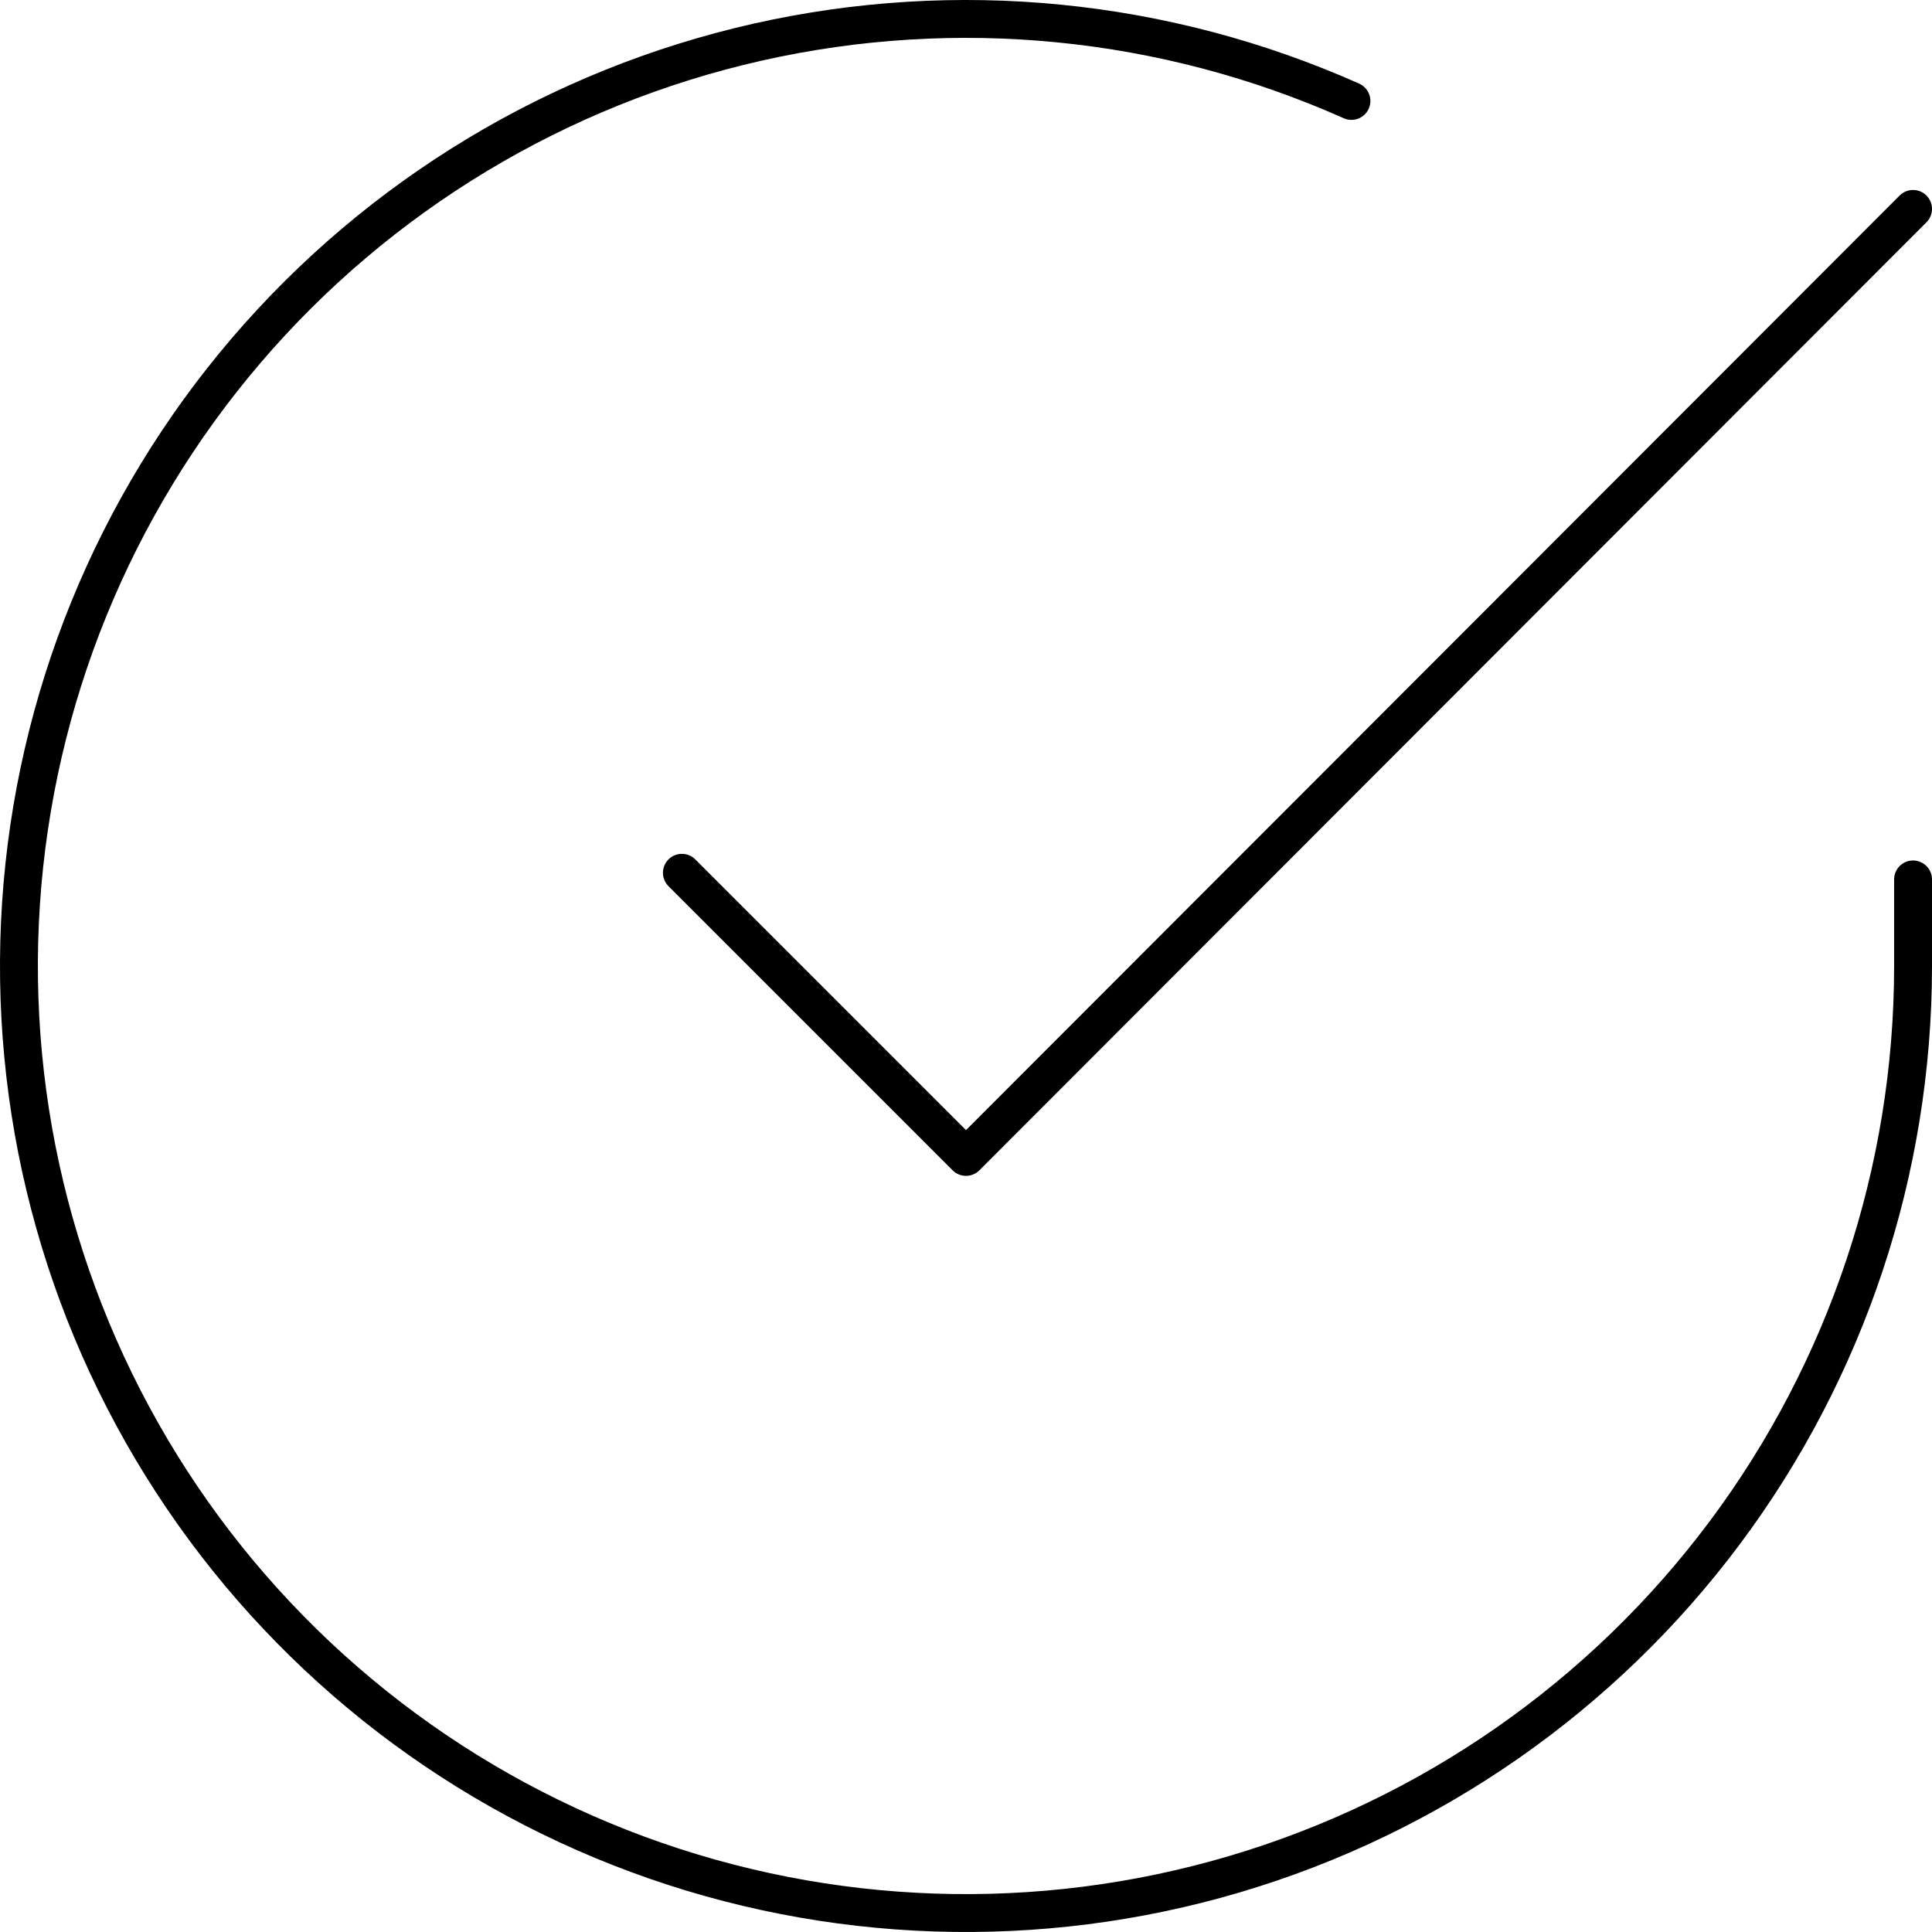 <svg width="102" height="102" viewBox="0 0 102 102" fill="none" xmlns="http://www.w3.org/2000/svg">
<path d="M101 46.429V51.029C100.994 61.811 97.502 72.302 91.047 80.938C84.591 89.573 75.516 95.891 65.177 98.948C54.837 102.005 43.786 101.638 33.672 97.901C23.558 94.165 14.923 87.259 9.055 78.214C3.186 69.169 0.399 58.469 1.108 47.71C1.818 36.951 5.986 26.71 12.991 18.514C19.997 10.318 29.464 4.606 39.981 2.229C50.498 -0.147 61.501 0.94 71.35 5.329" stroke="black" stroke-width="2" stroke-linecap="round" stroke-linejoin="round"/>
<path d="M101 11.029L51 61.079L36 46.079" stroke="black" stroke-width="2" stroke-linecap="round" stroke-linejoin="round"/>
</svg>
